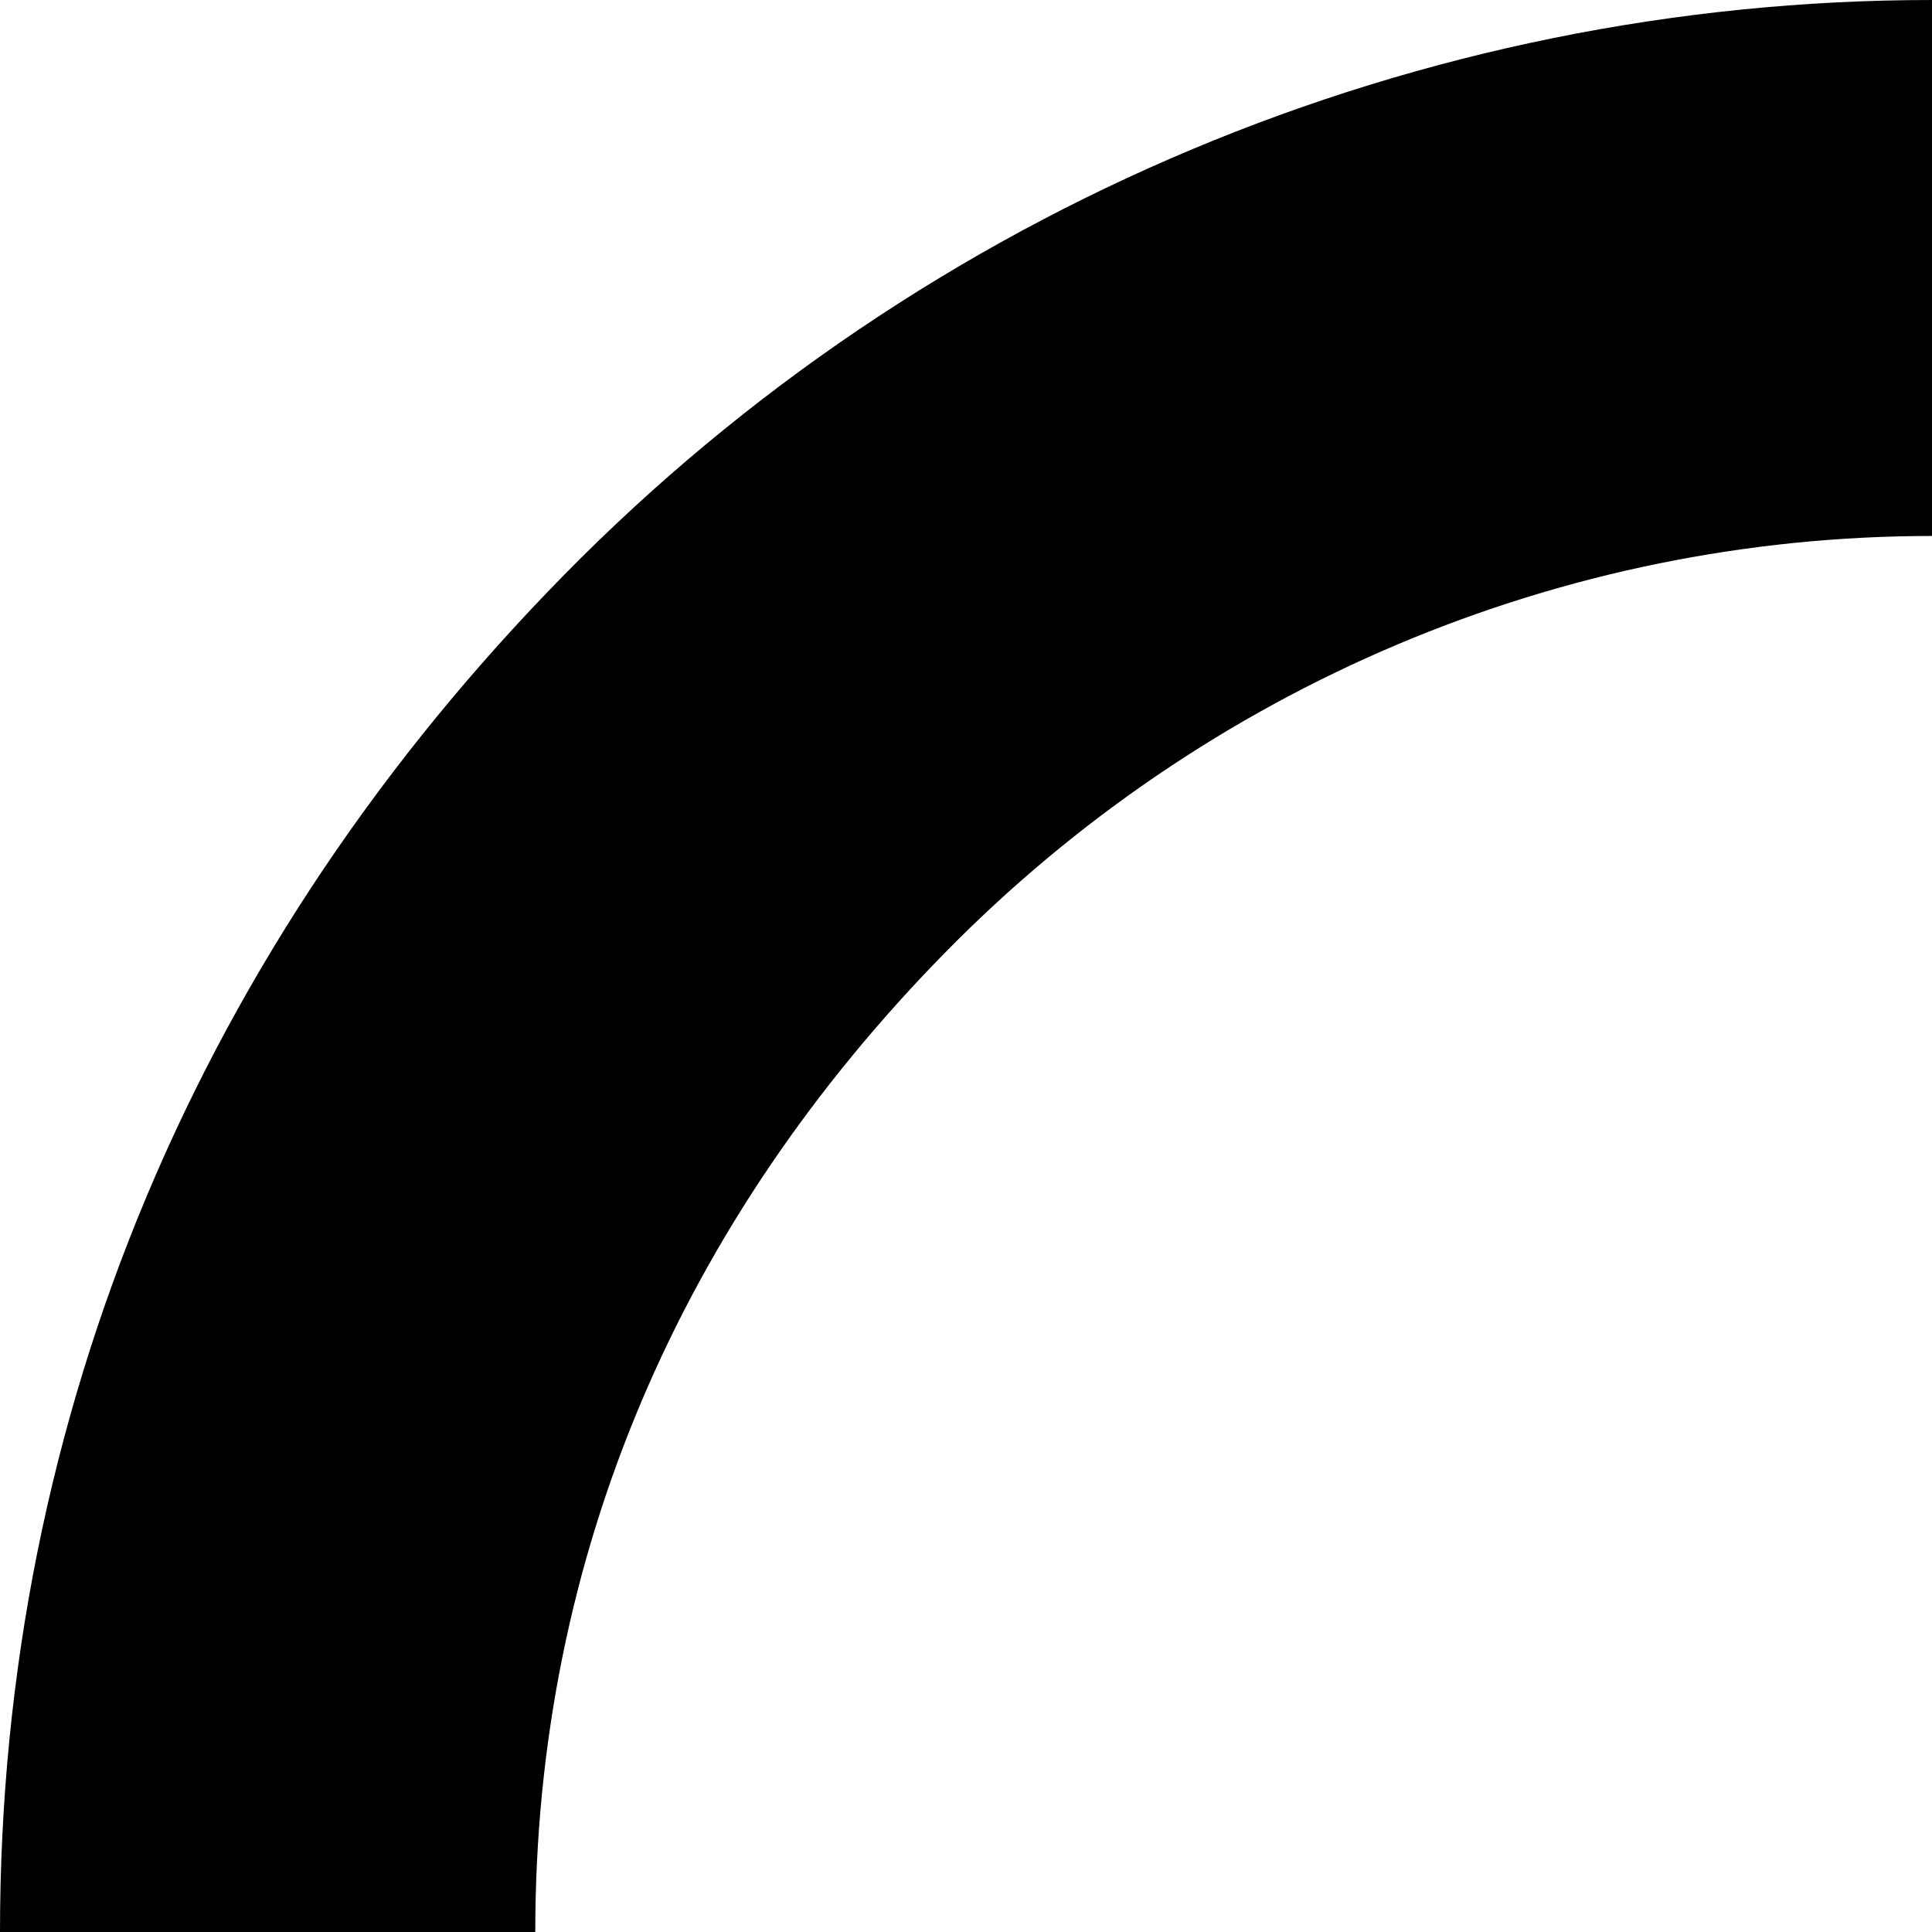 <svg width="180" height="180" viewBox="0 0 180 180" fill="none" xmlns="http://www.w3.org/2000/svg">
<path d="M52.607 53.512C18.923 87.775 -9.3464e-06 131.545 -7.86805e-06 180L49.87 180C49.87 144.789 63.58 113.719 87.984 88.821C112.388 63.923 145.487 49.935 180 49.935L180 7.86805e-06C132.364 1.31023e-05 86.29 19.249 52.607 53.512Z" fill="black"/>
</svg>
